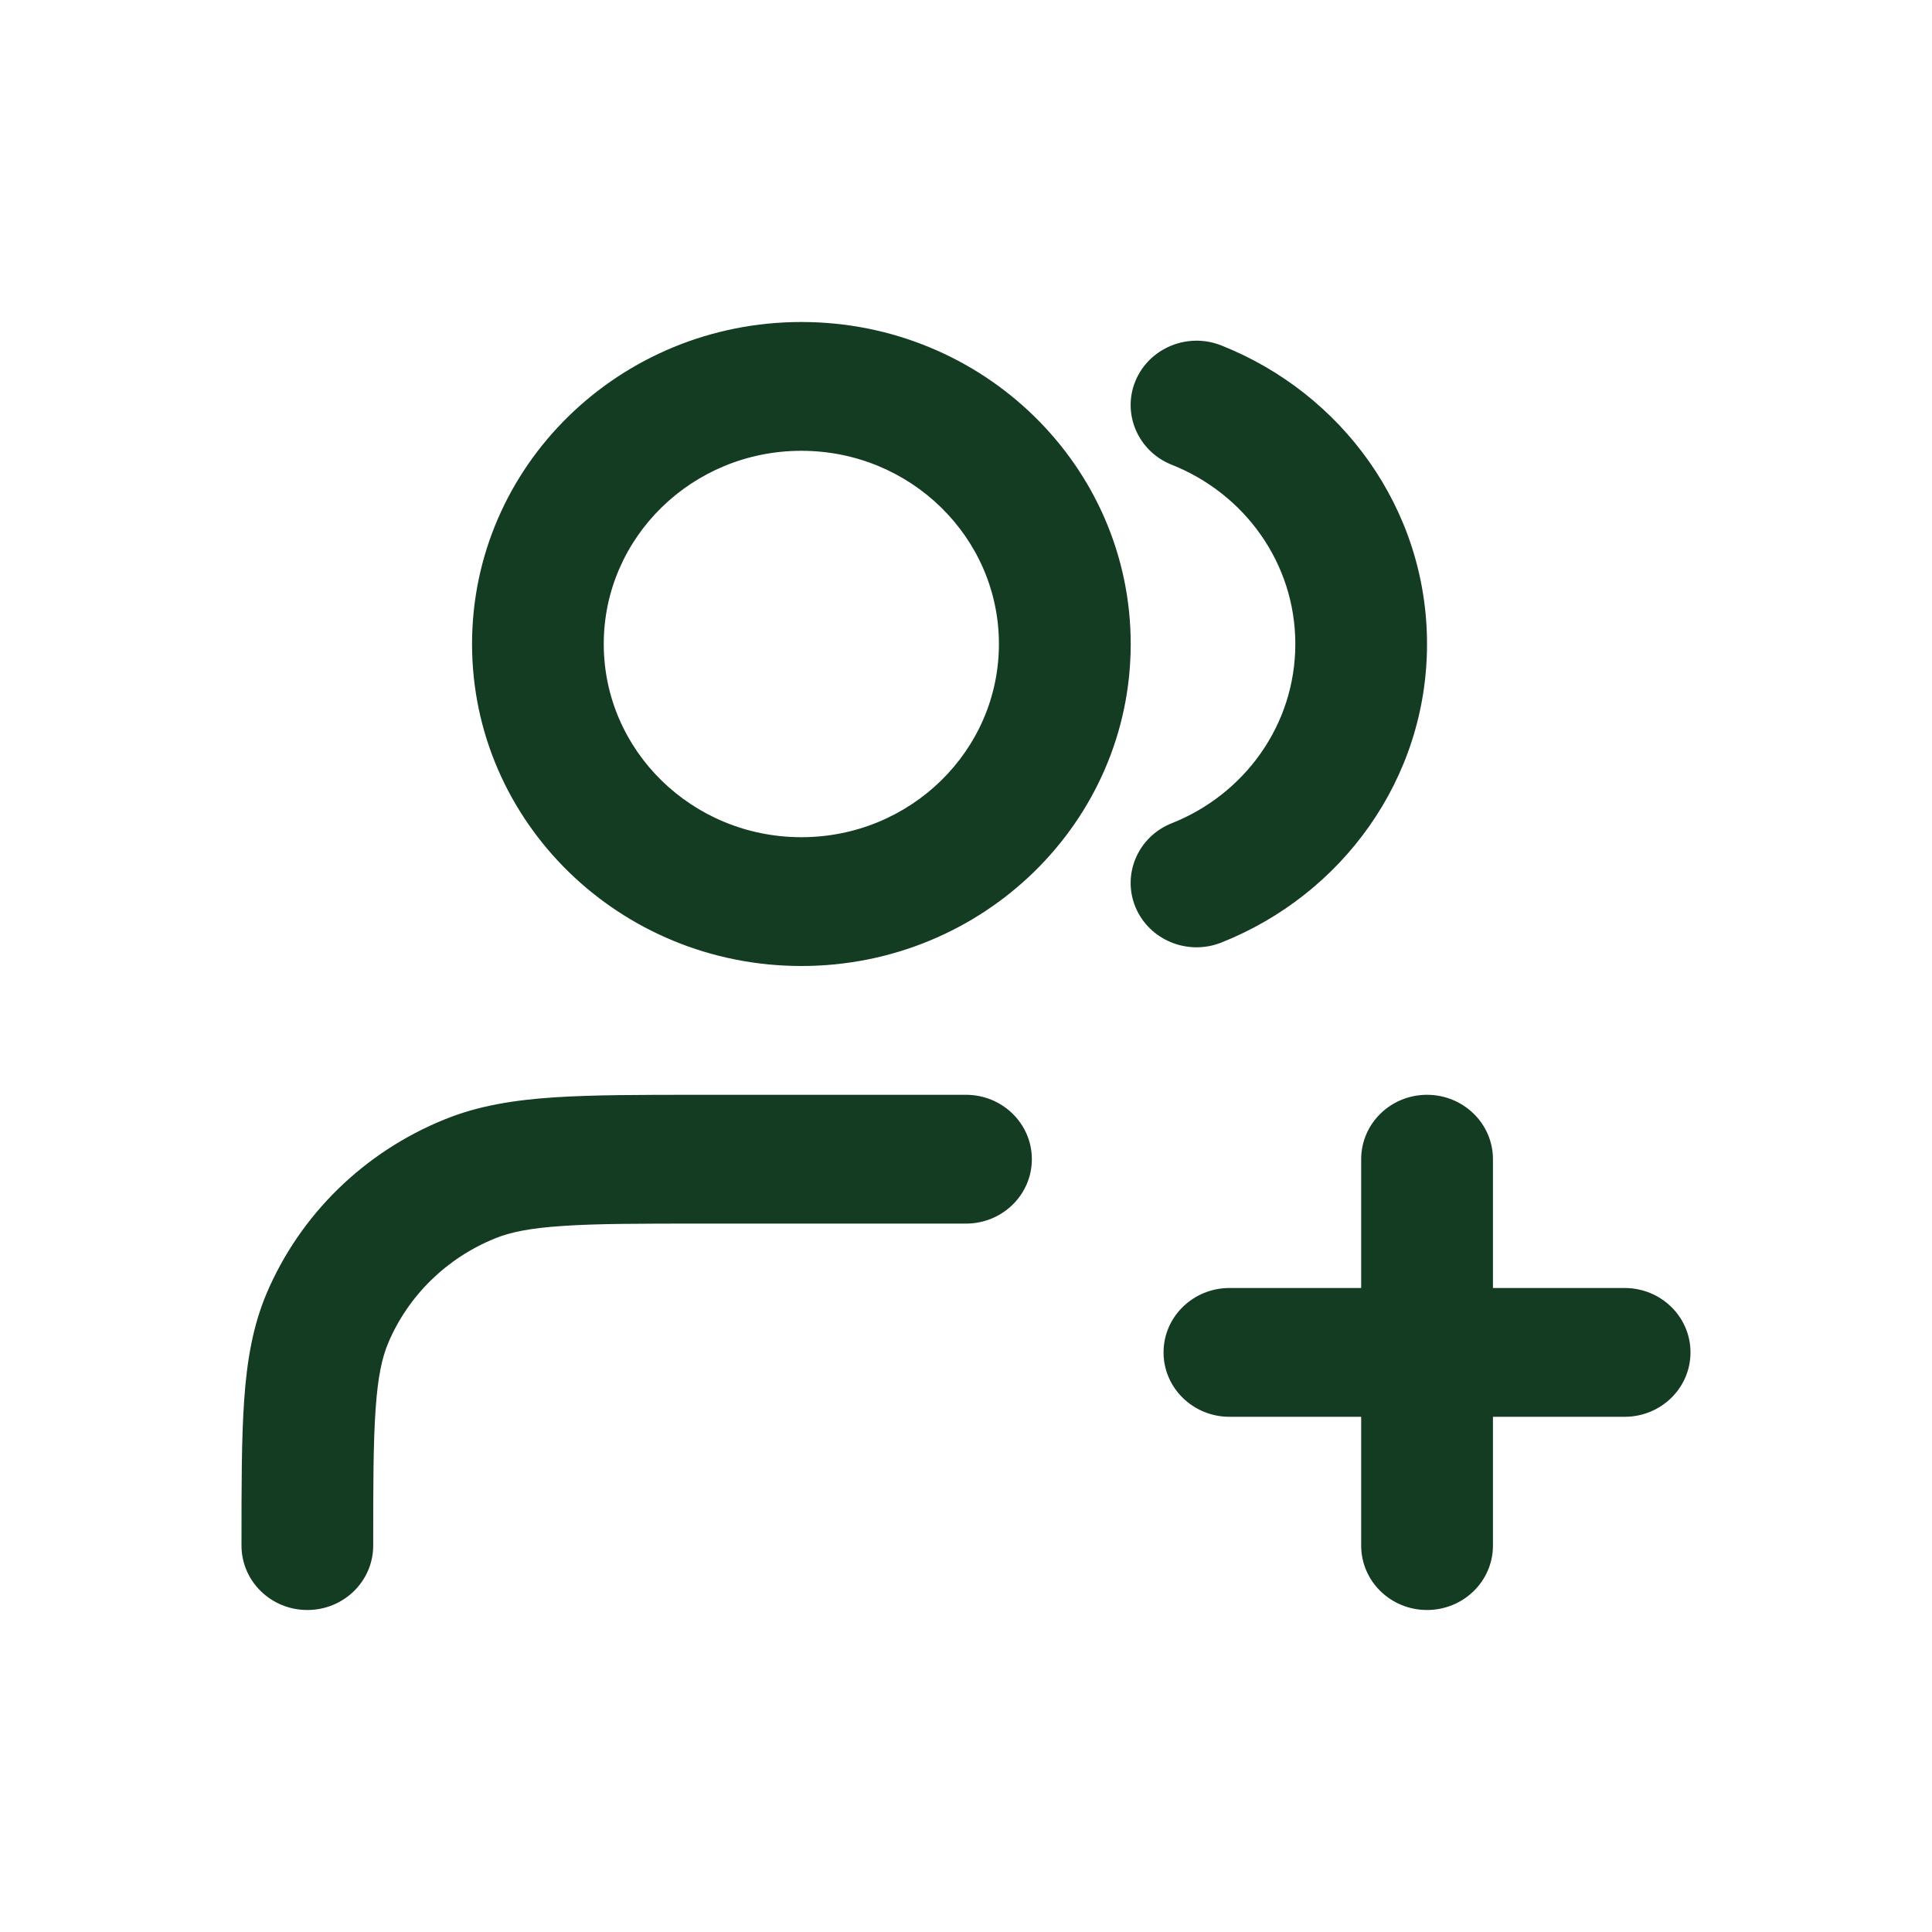 <svg width="24" height="24" viewBox="0 0 24 24" fill="none" xmlns="http://www.w3.org/2000/svg">
<path fill-rule="evenodd" clip-rule="evenodd" d="M9.955 5.6C8.599 5.6 7.5 6.675 7.5 8C7.5 9.325 8.599 10.4 9.955 10.4C11.31 10.4 12.409 9.325 12.409 8C12.409 6.675 11.31 5.6 9.955 5.6ZM5.864 8C5.864 5.791 7.695 4 9.955 4C12.214 4 14.046 5.791 14.046 8C14.046 10.209 12.214 12 9.955 12C7.695 12 5.864 10.209 5.864 8ZM14.105 4.732C14.275 4.323 14.752 4.125 15.171 4.291C16.668 4.884 17.727 6.32 17.727 8C17.727 9.68 16.668 11.116 15.171 11.709C14.752 11.875 14.275 11.677 14.105 11.268C13.936 10.858 14.138 10.392 14.557 10.226C15.458 9.869 16.091 9.006 16.091 8C16.091 6.994 15.458 6.131 14.557 5.774C14.138 5.608 13.936 5.142 14.105 4.732ZM8.698 13.6H12C12.452 13.6 12.818 13.958 12.818 14.4C12.818 14.842 12.452 15.2 12 15.2H8.727C7.954 15.2 7.414 15.2 6.992 15.229C6.578 15.256 6.336 15.308 6.152 15.383C5.55 15.626 5.072 16.093 4.823 16.682C4.747 16.862 4.694 17.098 4.666 17.504C4.637 17.916 4.636 18.444 4.636 19.2C4.636 19.642 4.27 20 3.818 20C3.366 20 3 19.642 3 19.2L3 19.172C3 18.45 3 17.868 3.033 17.395C3.067 16.908 3.139 16.477 3.311 16.069C3.727 15.089 4.523 14.31 5.525 13.905C5.942 13.736 6.383 13.665 6.881 13.632C7.365 13.6 7.96 13.6 8.698 13.6ZM17.727 13.6C18.179 13.6 18.546 13.958 18.546 14.4V16H20.182C20.634 16 21 16.358 21 16.8C21 17.242 20.634 17.6 20.182 17.6H18.546V19.2C18.546 19.642 18.179 20 17.727 20C17.275 20 16.909 19.642 16.909 19.2V17.6H15.273C14.821 17.6 14.454 17.242 14.454 16.8C14.454 16.358 14.821 16 15.273 16H16.909V14.4C16.909 13.958 17.275 13.6 17.727 13.6Z" fill="#133C22"/>
</svg>
